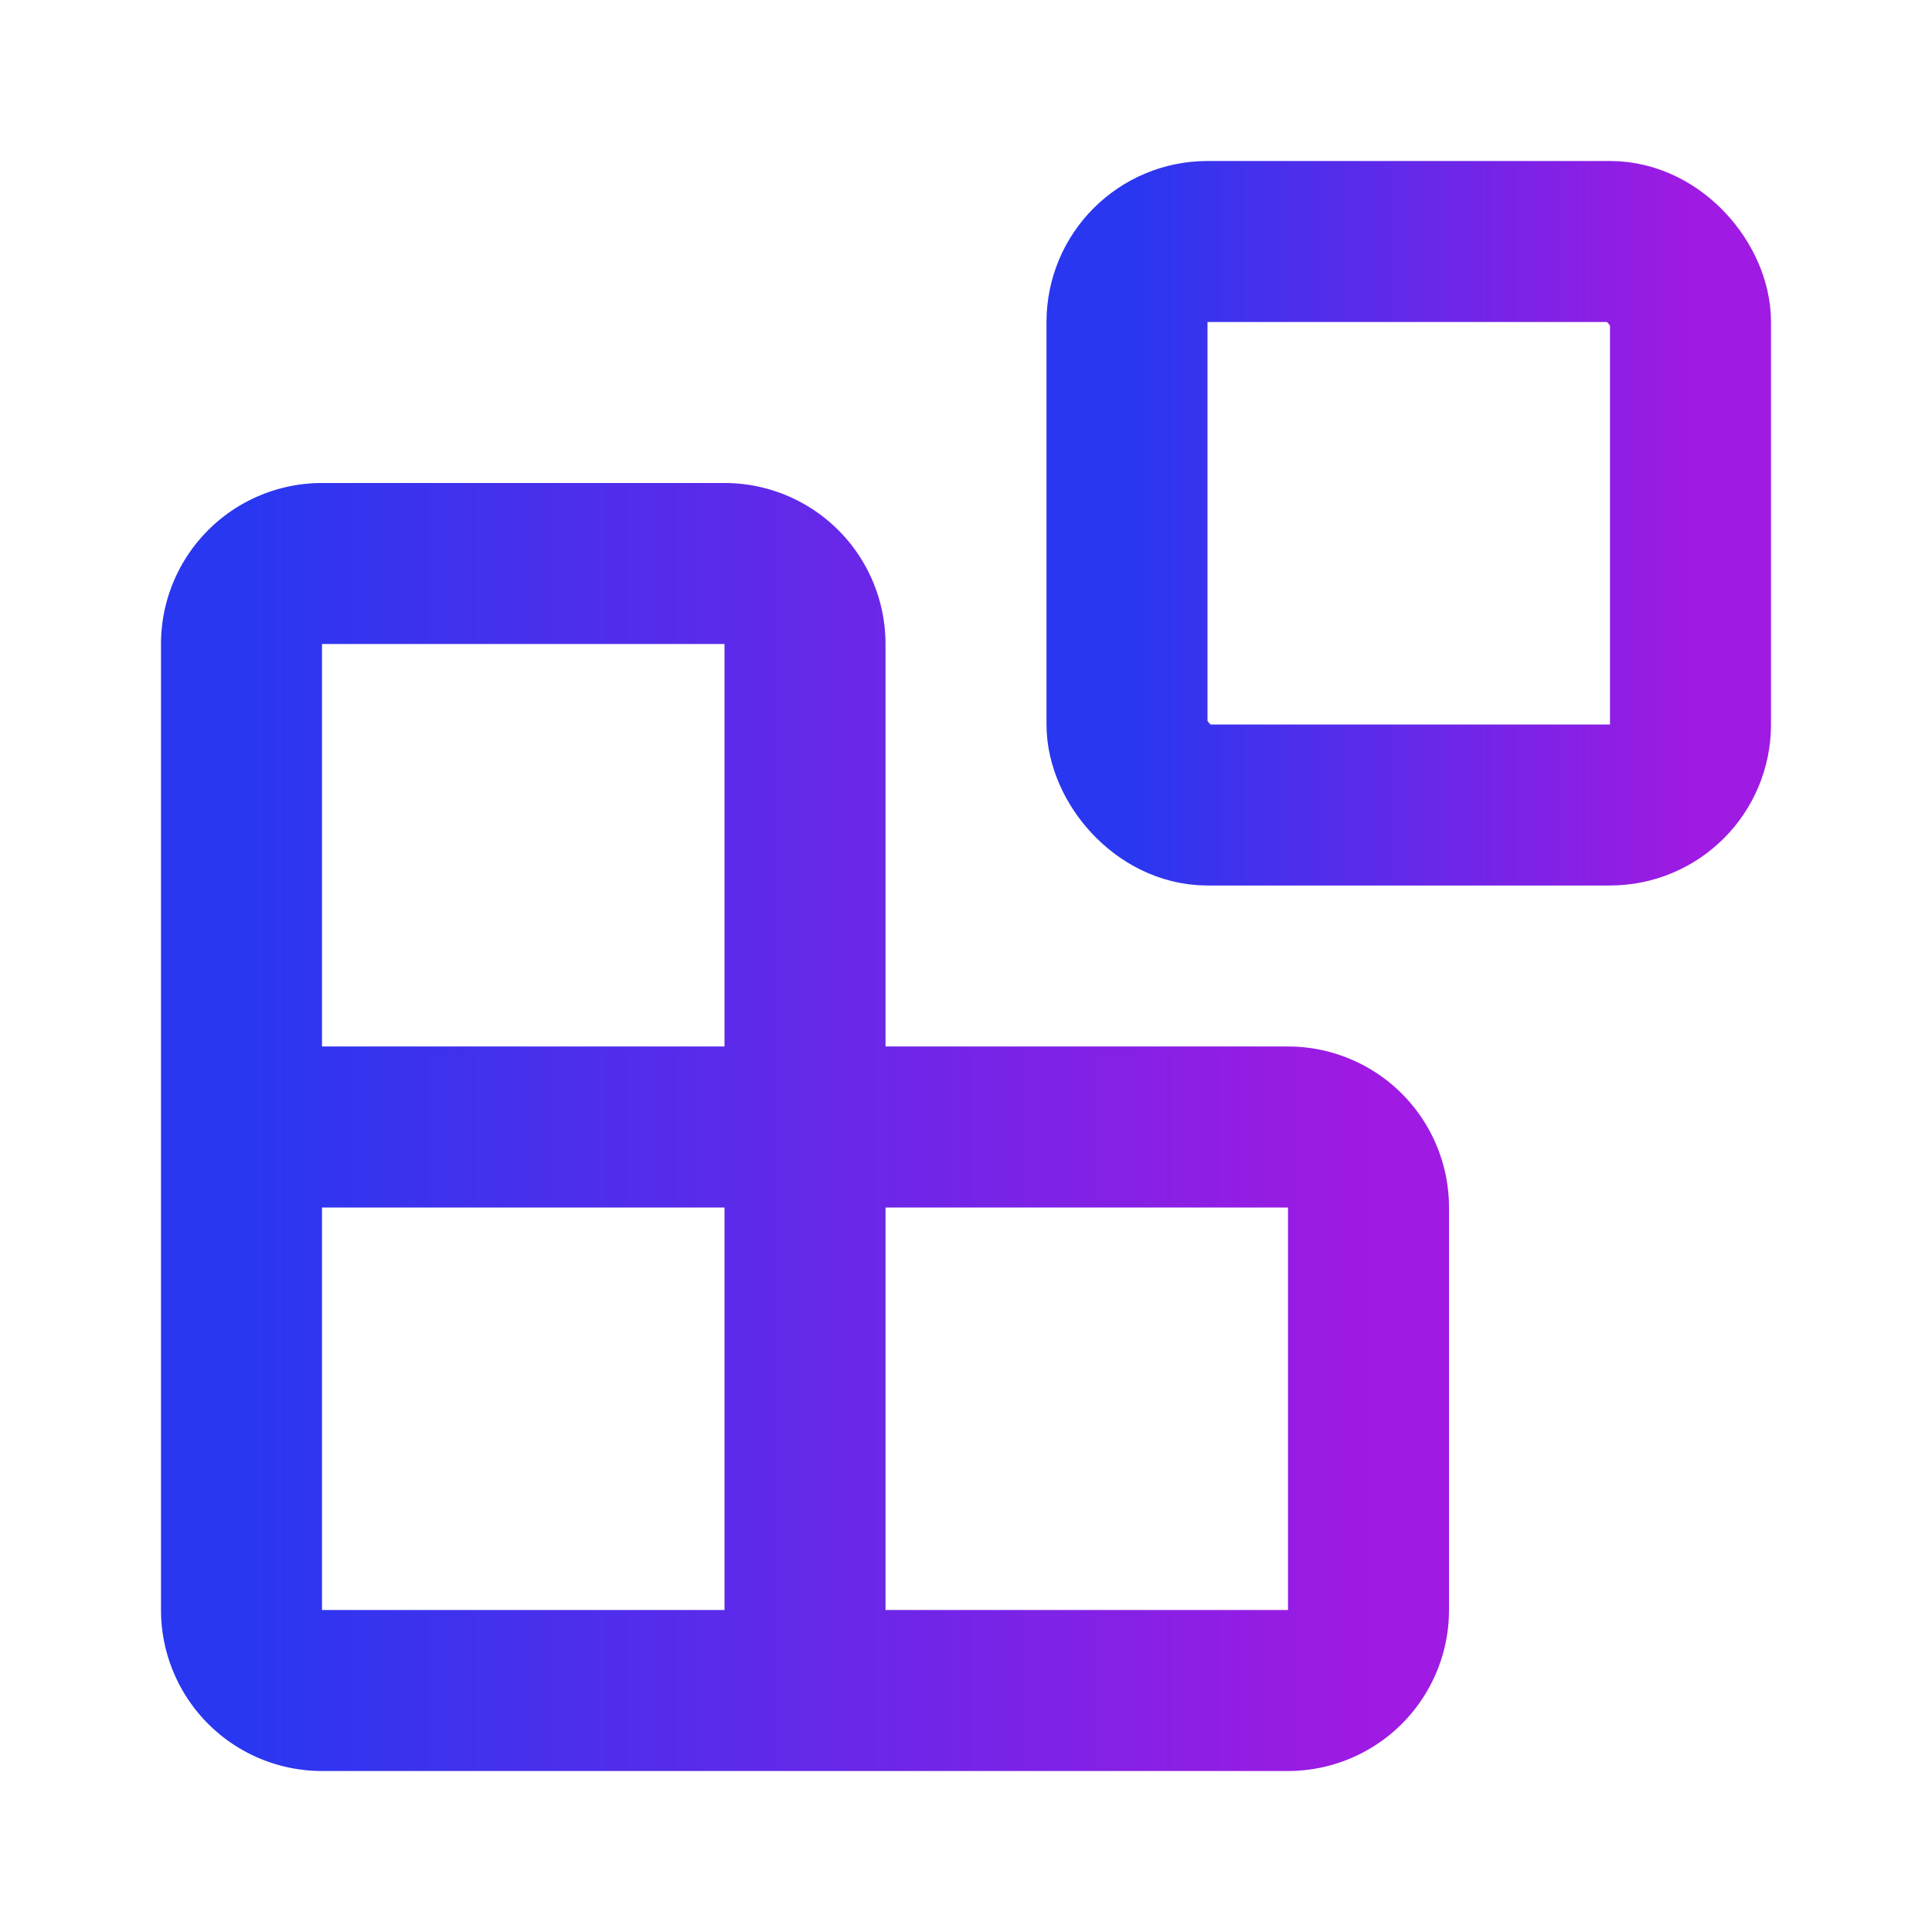 <svg xmlns="http://www.w3.org/2000/svg" width="24" height="24" viewBox="0 0 24 24" stroke-width="2" stroke-linecap="round" stroke-linejoin="round">
  <defs>
    <linearGradient id="icon-gradient">
      <stop offset="0%" stop-color="#2937f0" />
      <stop offset="100%" stop-color="#9f1ae2" />
    </linearGradient>
  </defs>
  <rect width="7" height="7" x="14" y="3" rx="1" stroke="url(#icon-gradient)" fill="none"/>
  <path d="M10 21V8a1 1 0 0 0-1-1H4a1 1 0 0 0-1 1v12a1 1 0 0 0 1 1h12a1 1 0 0 0 1-1v-5a1 1 0 0 0-1-1H3" stroke="url(#icon-gradient)" fill="none"/>
</svg>